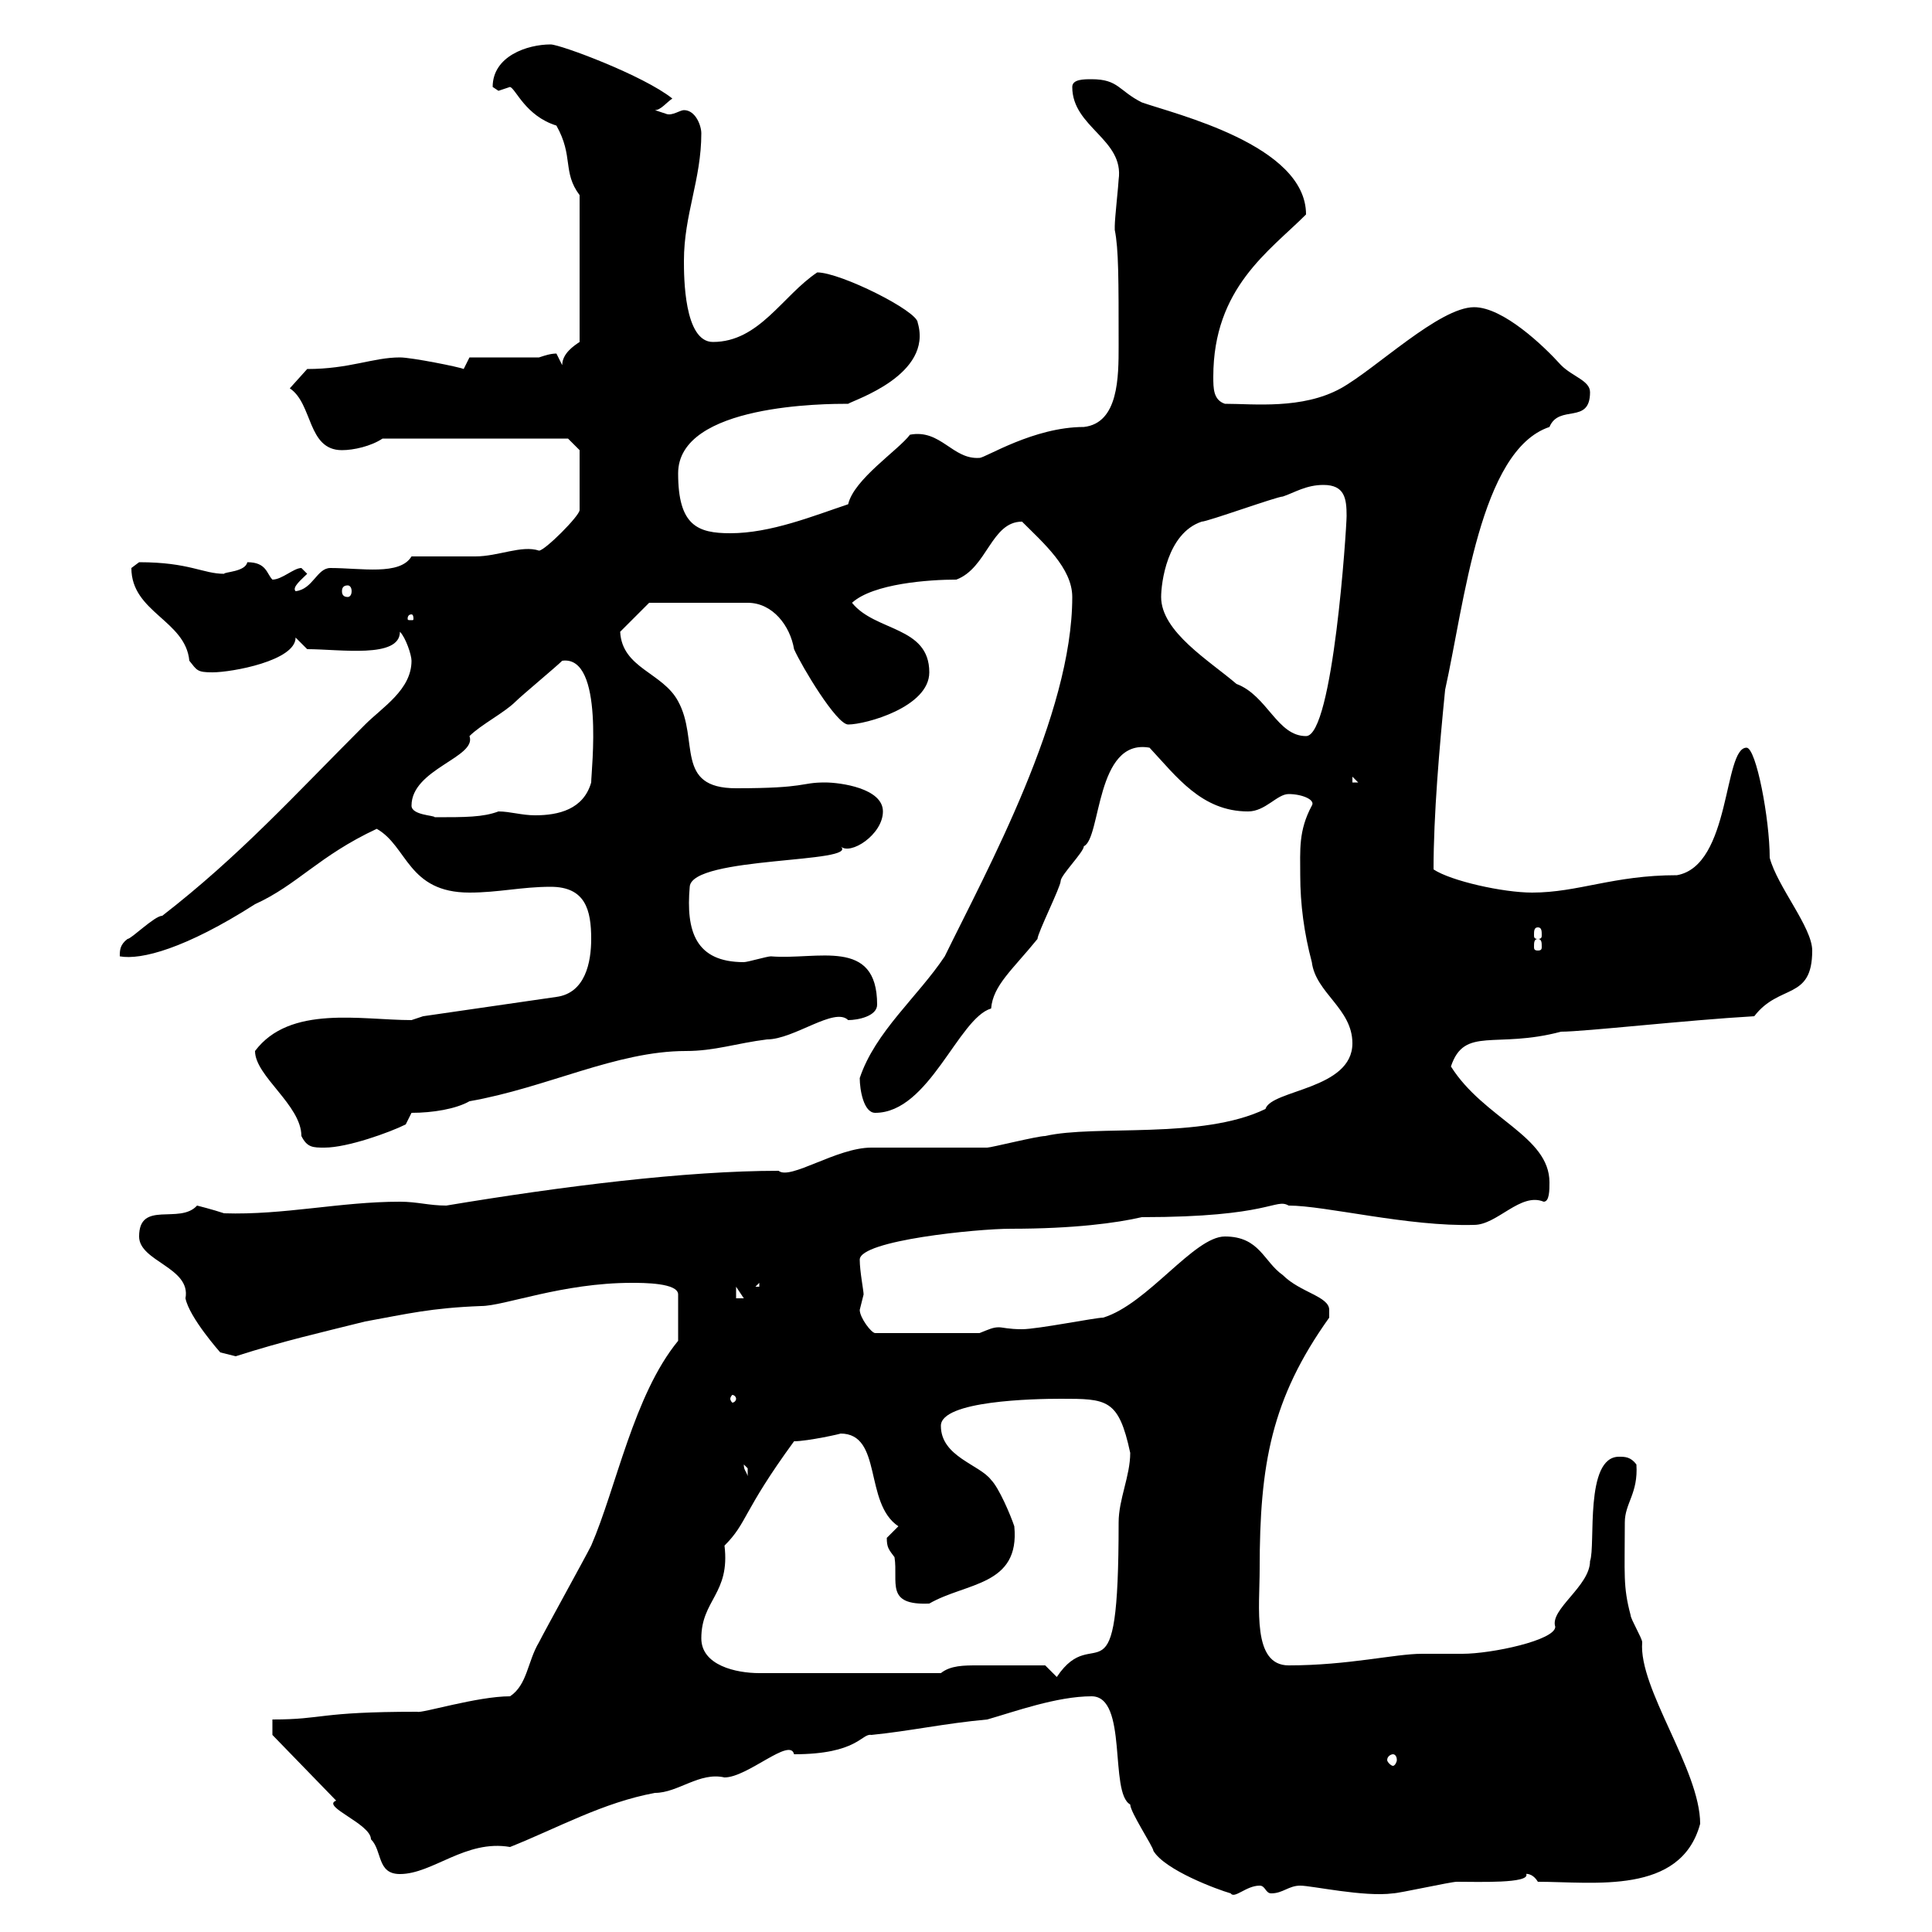 <svg xmlns="http://www.w3.org/2000/svg" xmlns:xlink="http://www.w3.org/1999/xlink" width="300" height="300"><path d="M169.50 263.40C175.20 263.40 172.20 278.40 175.50 280.20C175.50 281.40 179.10 286.80 179.10 287.40C180.90 290.40 189 293.40 191.10 294C191.70 294.90 193.50 292.80 195.60 292.80C196.50 292.80 196.50 294 197.40 294C199.20 294 200.10 292.80 201.90 292.80C203.70 292.80 211.80 294.60 216.30 294C217.20 294 225.30 292.20 226.20 292.20C229.50 292.20 237.60 292.50 237 291C236.70 291 237.90 290.70 238.80 292.20C247.50 292.20 261 294.30 264 283.20C264 274.80 254.40 262.20 255 255C255 254.40 253.20 251.40 253.20 250.80C252 246.30 252.30 244.50 252.30 236.40C252.30 233.40 254.40 231.90 254.10 227.40C253.20 226.20 252.30 226.20 251.40 226.20C246 226.20 247.80 240 246.90 242.40C246.90 246.30 240.60 249.90 241.50 252.60C241.50 254.70 231.60 256.80 227.10 256.80C225 256.80 223.20 256.80 220.80 256.80C216.60 256.80 209.40 258.60 200.10 258.60C194.40 258.60 195.60 249.60 195.60 243.60C195.60 227.40 197.40 217.20 206.40 204.60C206.40 204.60 206.40 204.60 206.40 203.40C206.40 201.30 201.90 200.70 199.20 198C196.20 195.90 195.60 192 190.20 192C185.40 192 178.20 202.50 171.30 204.60C170.10 204.60 161.10 206.40 158.70 206.40C156.60 206.40 155.70 206.10 155.10 206.10C154.20 206.10 153.60 206.40 152.10 207L135.90 207C135.30 207 133.50 204.60 133.50 203.40C133.50 203.40 134.10 201 134.10 201C134.10 200.40 133.50 197.40 133.50 195.60C133.50 192.60 151.80 190.80 156.90 190.80C166.80 190.80 173.40 189.90 177.30 189C197.40 189 198 186 200.10 187.20C205.80 187.20 218.70 190.50 228.90 190.20C232.50 190.20 236.10 185.10 239.70 186.60C240.60 186.60 240.60 184.80 240.60 183.60C240.60 176.40 230.40 173.70 225.30 165.60C227.40 159.30 232.20 162.90 242.40 160.20C246 160.20 261.90 158.40 272.40 157.80C276.30 152.70 281.40 155.40 281.40 147.60C281.40 144 276 137.70 274.80 133.20C274.80 127.20 272.70 116.10 271.20 116.10C267.60 116.10 268.80 134.40 260.40 135.90C250.50 135.90 245.10 138.60 237.90 138.60C233.40 138.60 225.30 136.80 222.60 135C222.60 126.60 223.50 116.10 224.40 107.10C227.40 93.60 229.80 69.90 240.60 66.30C242.10 62.70 246.90 66 246.90 60.90C246.90 59.10 244.20 58.50 242.40 56.70C239.70 53.70 233.40 47.70 228.90 47.70C223.50 47.70 213.60 57.30 208.20 60.30C202.20 63.60 194.70 62.70 190.20 62.70C188.40 62.10 188.40 60.30 188.40 58.50C188.40 44.70 197.10 39 202.80 33.30C202.80 22.50 182.40 17.70 177.30 15.90C173.70 14.10 173.70 12.30 169.50 12.30C168.30 12.30 166.50 12.30 166.50 13.50C166.50 19.80 174.60 21.60 173.70 27.90C173.70 28.50 173.10 33.90 173.10 35.10C173.10 35.10 173.10 35.10 173.10 35.70C173.70 38.70 173.70 43.20 173.70 53.70C173.70 58.50 173.70 65.70 168.30 66.30C160.50 66.30 153 71.10 152.10 71.10C147.90 71.40 146.10 66.60 141.30 67.50C139.50 69.90 132.60 74.40 131.70 78.30C126.30 80.10 119.70 82.80 113.40 82.80C108.30 82.80 105.30 81.60 105.30 73.50C105.30 62.70 128.40 62.70 131.70 62.70C132.60 62.10 144.90 58.20 142.50 50.10C142.50 48.30 130.50 42.30 126.90 42.30C121.50 45.90 117.90 53.10 110.70 53.10C106.20 53.10 106.20 42.90 106.20 40.50C106.20 33.30 108.90 27.90 108.90 20.70C108.90 19.50 108 17.10 106.20 17.10C105.60 17.10 104.40 18 103.50 17.70C103.50 17.70 101.70 17.10 101.70 17.10C102.60 17.10 103.50 15.90 104.40 15.30C99.90 11.70 87 6.90 85.50 6.90C81.90 6.90 76.50 8.70 76.50 13.50C76.50 13.50 77.40 14.10 77.40 14.10C77.40 14.10 79.20 13.50 79.20 13.50C80.10 13.80 81.60 18 86.40 19.50C89.10 24.30 87.30 26.70 90 30.30L90 53.10C89.10 53.70 87.30 54.90 87.30 56.70C87.30 56.70 86.40 54.90 86.40 54.90C85.50 54.90 84.60 55.20 83.70 55.50L72.90 55.50L72 57.30C71.40 57 63.90 55.50 62.10 55.50C57.90 55.50 54.30 57.30 47.70 57.30L45 60.30C48.60 62.70 47.70 69.90 53.10 69.90C54.90 69.90 57.60 69.30 59.40 68.10L88.20 68.10L90 69.90L90 79.20C90 80.10 84.60 85.50 83.70 85.50C81 84.60 77.40 86.40 73.80 86.40C72 86.40 65.70 86.40 63.90 86.40C62.10 89.40 56.10 88.20 51.30 88.20C49.20 88.20 48.60 91.50 45.90 91.80C45.30 91.20 46.80 90 47.70 89.10L46.80 88.20C45.60 88.20 43.80 90 42.30 90C41.40 89.10 41.40 87.30 38.40 87.30C38.10 88.80 34.80 88.80 34.80 89.10C31.50 89.10 29.40 87.30 21.60 87.30C21.60 87.30 20.40 88.20 20.40 88.20C20.40 95.10 28.80 96.30 29.40 102.60C30.60 104.10 30.60 104.40 33 104.40C36 104.40 45.90 102.60 45.90 99L47.70 100.80C52.80 100.80 62.10 102.30 62.10 98.10C63 99 63.90 101.70 63.90 102.60C63.90 107.10 59.40 109.80 56.70 112.50C45.60 123.60 37.20 132.90 25.20 142.20C24 142.20 20.40 145.80 19.80 145.80C18.60 146.70 18.60 147.60 18.60 148.50C21.90 149.10 28.80 147.30 39.60 140.40C46.20 137.40 49.50 132.90 58.50 128.70C63.30 131.40 63.30 138.60 72.90 138.60C77.40 138.60 81 137.70 85.50 137.70C90.90 137.70 91.80 141.30 91.80 145.80C91.80 149.40 90.90 154.20 86.40 154.80L65.70 157.80L63.90 158.40C56.10 158.40 45 156 39.60 163.20C39.60 167.10 46.80 171.60 46.80 176.40C47.70 178.20 48.60 178.20 50.40 178.20C54 178.20 60.60 175.80 63 174.60L63.90 172.80C67.20 172.80 70.80 172.20 72.90 171C84.90 168.90 95.70 163.20 106.50 163.20C111 163.20 114.30 162 119.10 161.40C123.30 161.40 129.60 156.30 131.70 158.40C133.20 158.40 136.20 157.80 136.20 156C136.20 145.50 126.90 149.10 119.70 148.50C119.10 148.50 116.10 149.40 115.50 149.40C108 149.40 106.50 144.60 107.10 137.70C107.40 132.90 133.80 134.10 130.50 131.40C132 132.90 137.10 129.60 137.10 126C137.10 122.40 130.50 121.50 128.10 121.50C124.20 121.50 125.40 122.40 114.30 122.40C104.70 122.40 108.60 114.90 105.30 108.90C102.90 104.40 96.60 103.80 96.30 98.10L100.80 93.60L116.10 93.60C120 93.60 122.70 97.20 123.30 100.80C124.50 103.50 129.90 112.50 131.70 112.50C134.40 112.50 144.30 109.80 144.30 104.40C144.30 97.20 135.90 98.10 132.30 93.60C135.60 90.60 144.30 90 148.50 90C153.30 88.20 153.90 81 158.70 81C162 84.30 166.50 88.20 166.50 92.70C166.50 111 153.30 135 146.70 148.50C142.50 154.80 135.90 160.20 133.50 167.40C133.50 169.20 134.10 172.80 135.90 172.80C144.30 172.80 148.80 158.10 153.90 156.60C154.20 153 157.20 150.60 161.10 145.80C161.10 144.90 164.70 137.70 164.70 136.80C164.70 135.90 168.30 132.30 168.30 131.40C171 130.20 170.10 114.60 178.50 116.10C182.70 120.60 186.60 126 193.80 126C196.50 126 198.30 123.30 200.10 123.30C202.20 123.30 204.30 124.20 203.70 125.10C201.60 129 201.90 132 201.90 135.90C201.90 140.40 202.50 144.90 203.70 149.40C204.30 154.20 210 156.60 210 162C210 169.20 197.40 169.20 196.50 172.20C186.60 177 170.10 174.60 162.30 176.40C161.10 176.40 153.90 178.20 153.30 178.20C151.50 178.20 137.10 178.20 135.30 178.20C129.90 178.20 122.70 183.30 120.90 181.80C106.50 181.80 87.30 184.20 69.30 187.20C66.60 187.20 64.80 186.60 62.10 186.60C52.80 186.60 44.10 188.70 34.80 188.40C33 187.80 30.60 187.20 30.60 187.20C27.90 190.20 21.60 186.30 21.60 192C21.60 195.90 29.70 196.80 28.80 201.60C29.40 204.60 34.20 210 34.20 210L36.60 210.60C44.10 208.20 49.50 207 56.70 205.20C63.30 204 66.90 203.10 74.70 202.80C78.30 202.80 87.30 199.20 98.10 199.20C99.90 199.20 105.30 199.20 105.30 201L105.30 208.20C98.40 216.60 95.70 231 91.80 240C90.90 241.80 84.60 253.20 83.70 255C81.90 258 81.90 261.60 79.20 263.40C74.10 263.40 65.40 266.10 64.80 265.80C49.20 265.80 50.40 267 42.30 267L42.30 269.40L52.20 279.60C49.80 280.50 57.60 283.20 57.60 285.60C59.40 287.40 58.50 291 62.10 291C67.20 291 72.30 285.60 79.20 286.80C86.70 283.80 93.60 279.90 101.70 278.40C105.30 278.40 108.60 275.10 112.50 276C116.10 276 122.70 269.70 123.30 272.40C133.20 272.40 133.80 269.10 135.30 269.40C141.30 268.80 146.70 267.60 153.30 267C157.50 265.80 164.10 263.40 169.50 263.40ZM216.30 272.40C216.60 272.40 216.90 272.70 216.90 273.30C216.90 273.60 216.60 274.20 216.30 274.20C216 274.20 215.40 273.60 215.40 273.30C215.40 272.70 216 272.40 216.30 272.40ZM156.90 258.60C155.40 258.60 153.60 258.60 151.80 258.60C149.70 258.60 147.60 258.60 146.10 259.80L117.90 259.80C114.30 259.80 108.90 258.60 108.90 254.40C108.90 248.40 113.40 247.50 112.50 240C116.10 236.40 115.20 234.90 123.30 223.80C125.40 223.80 130.80 222.60 130.50 222.60C137.10 222.60 134.10 233.40 139.50 237C139.50 237 137.70 238.80 137.70 238.80C137.70 240.30 138 240.60 138.90 241.80C139.50 245.70 137.40 249.30 144.30 249C150 245.70 158.40 246.30 157.50 237C156.90 235.20 155.10 231 153.90 229.80C152.10 227.40 146.10 226.20 146.10 221.40C146.10 217.50 160.50 217.20 164.70 217.20C171.90 217.20 173.70 217.20 175.50 225.60C175.50 229.20 173.70 232.80 173.70 236.40C173.70 266.10 170.10 251.40 164.10 260.40L162.30 258.60C162.30 258.60 158.70 258.60 156.90 258.60ZM115.50 227.40C115.50 227.40 116.10 228 116.10 228C116.10 229.20 116.10 229.20 116.10 229.20C115.80 228.30 115.50 228.30 115.50 227.40ZM114.30 217.20C114.30 217.50 114 217.80 113.70 217.80C113.70 217.80 113.40 217.50 113.40 217.20C113.40 216.90 113.70 216.60 113.70 216.60C114 216.60 114.30 216.90 114.30 217.20ZM114.30 199.80L115.50 201.60L114.30 201.60ZM117.90 199.20L117.90 199.80L117.30 199.80ZM238.80 145.80C239.40 145.80 239.40 146.40 239.40 147C239.40 147.30 239.40 147.60 238.80 147.60C238.20 147.60 238.20 147.30 238.20 147C238.20 146.40 238.20 145.80 238.80 145.80ZM238.80 144C239.40 144 239.40 144.60 239.40 145.20C239.40 145.50 239.40 145.80 238.80 145.80C238.20 145.80 238.20 145.50 238.20 145.20C238.20 144.60 238.20 144 238.80 144ZM63.90 125.10C63.90 119.40 74.10 117.60 72.90 114.30C74.70 112.50 78.30 110.70 80.10 108.90C81 108 86.40 103.50 87.30 102.60C93.90 101.70 91.80 119.70 91.80 121.50C90.60 125.70 86.70 126.60 83.10 126.60C81 126.60 79.20 126 77.40 126C75 126.90 72.30 126.90 67.50 126.90C67.50 126.60 63.90 126.60 63.90 125.10ZM210 120.60L210.90 121.50L210 121.50ZM180.30 92.70C180.30 90.60 181.20 82.80 186.60 81C187.50 81 198.30 77.10 199.20 77.10C201 76.50 202.80 75.30 205.50 75.30C208.80 75.30 209.10 77.40 209.10 80.10C209.10 81.90 207 114.30 202.80 114.30C198.30 114.30 196.80 108 192 106.20C187.80 102.60 180.30 98.10 180.30 92.70ZM63.90 95.40C64.20 95.40 64.20 96 64.20 96C64.20 96.30 64.20 96.30 63.90 96.30C63.30 96.30 63.30 96.30 63.30 96C63.30 96 63.30 95.40 63.90 95.40ZM54 90.90C54.30 90.90 54.60 91.20 54.60 91.80C54.60 92.40 54.30 92.70 54 92.70C53.40 92.70 53.10 92.40 53.10 91.80C53.10 91.20 53.40 90.90 54 90.90Z"/></svg>